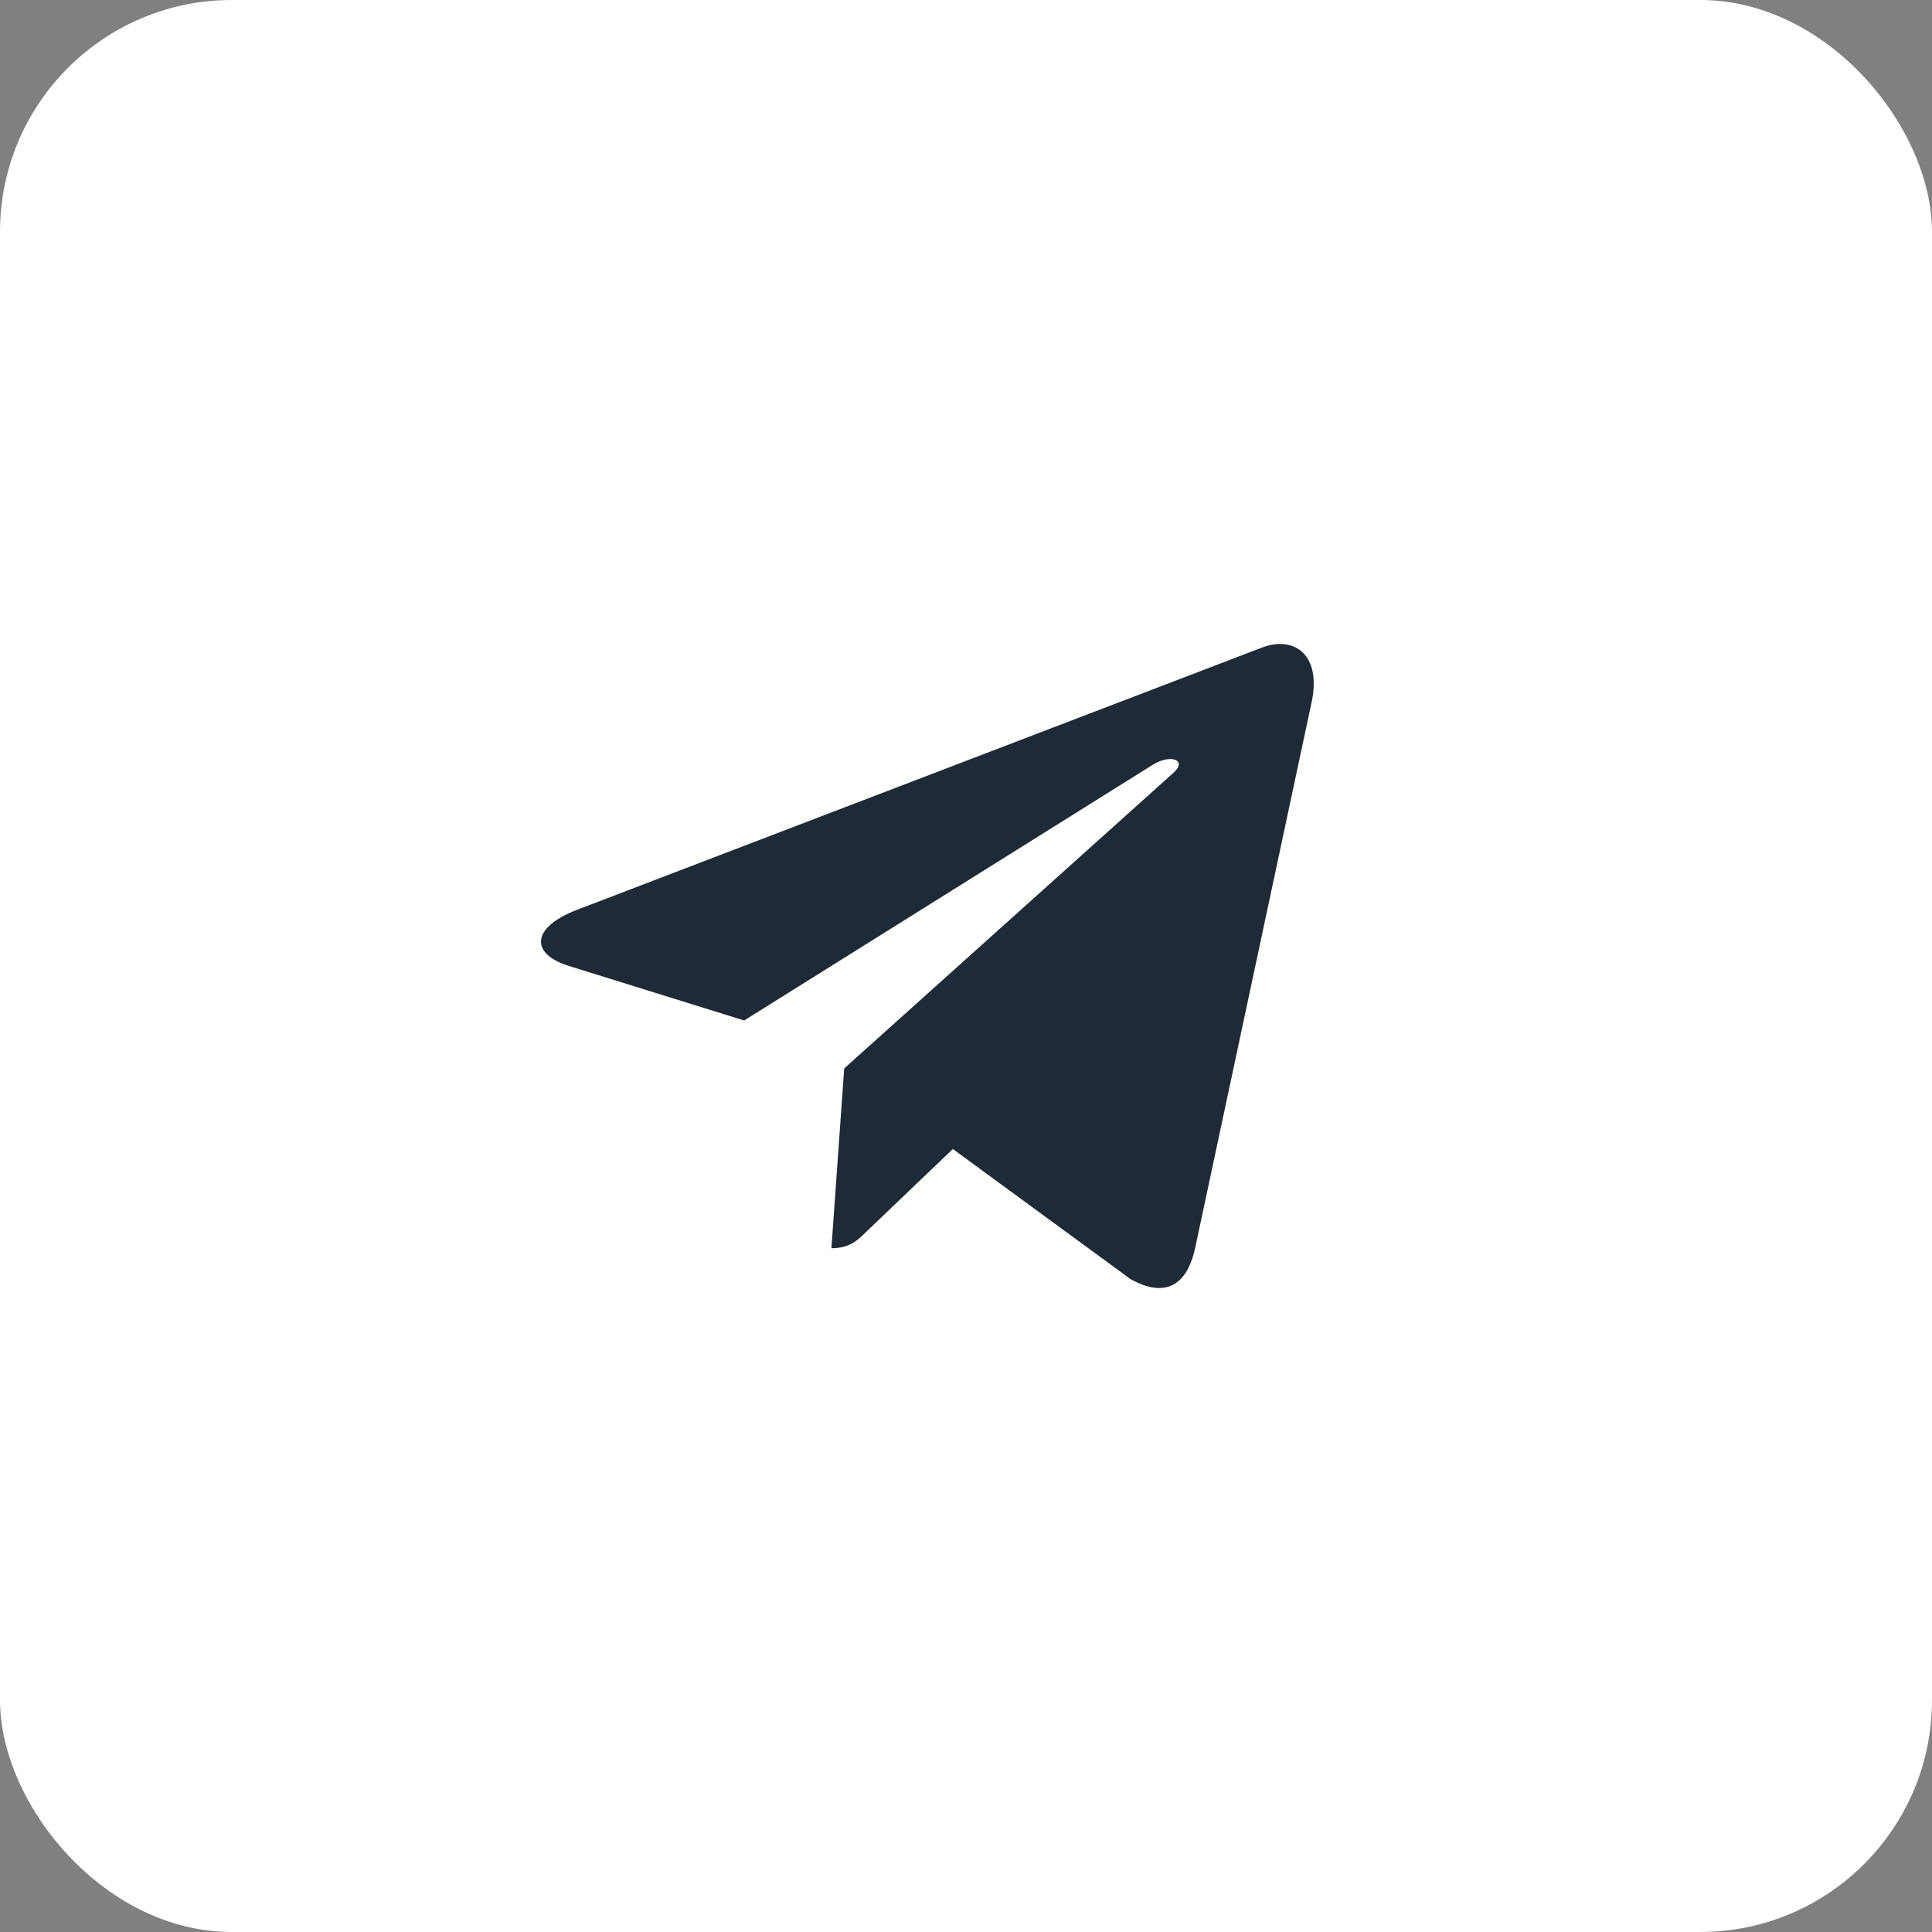 <svg width="50" height="50" viewBox="0 0 50 50" fill="none" xmlns="http://www.w3.org/2000/svg">
<rect x="0" y="0" width="50" height="50" fill="#808080" stroke="none"/>
<rect width="50" height="50" rx="6" fill="white"/>
<path d="M21.848 27.651L21.517 32.304C21.99 32.304 22.195 32.101 22.441 31.857L24.66 29.736L29.259 33.104C30.102 33.574 30.696 33.326 30.924 32.328L33.942 18.184L33.943 18.184C34.21 16.937 33.492 16.45 32.67 16.755L14.928 23.548C13.718 24.018 13.736 24.693 14.723 24.999L19.259 26.41L29.794 19.817C30.29 19.489 30.741 19.67 30.37 19.999L21.848 27.651Z" fill="#1F2A37"/>
</svg>
